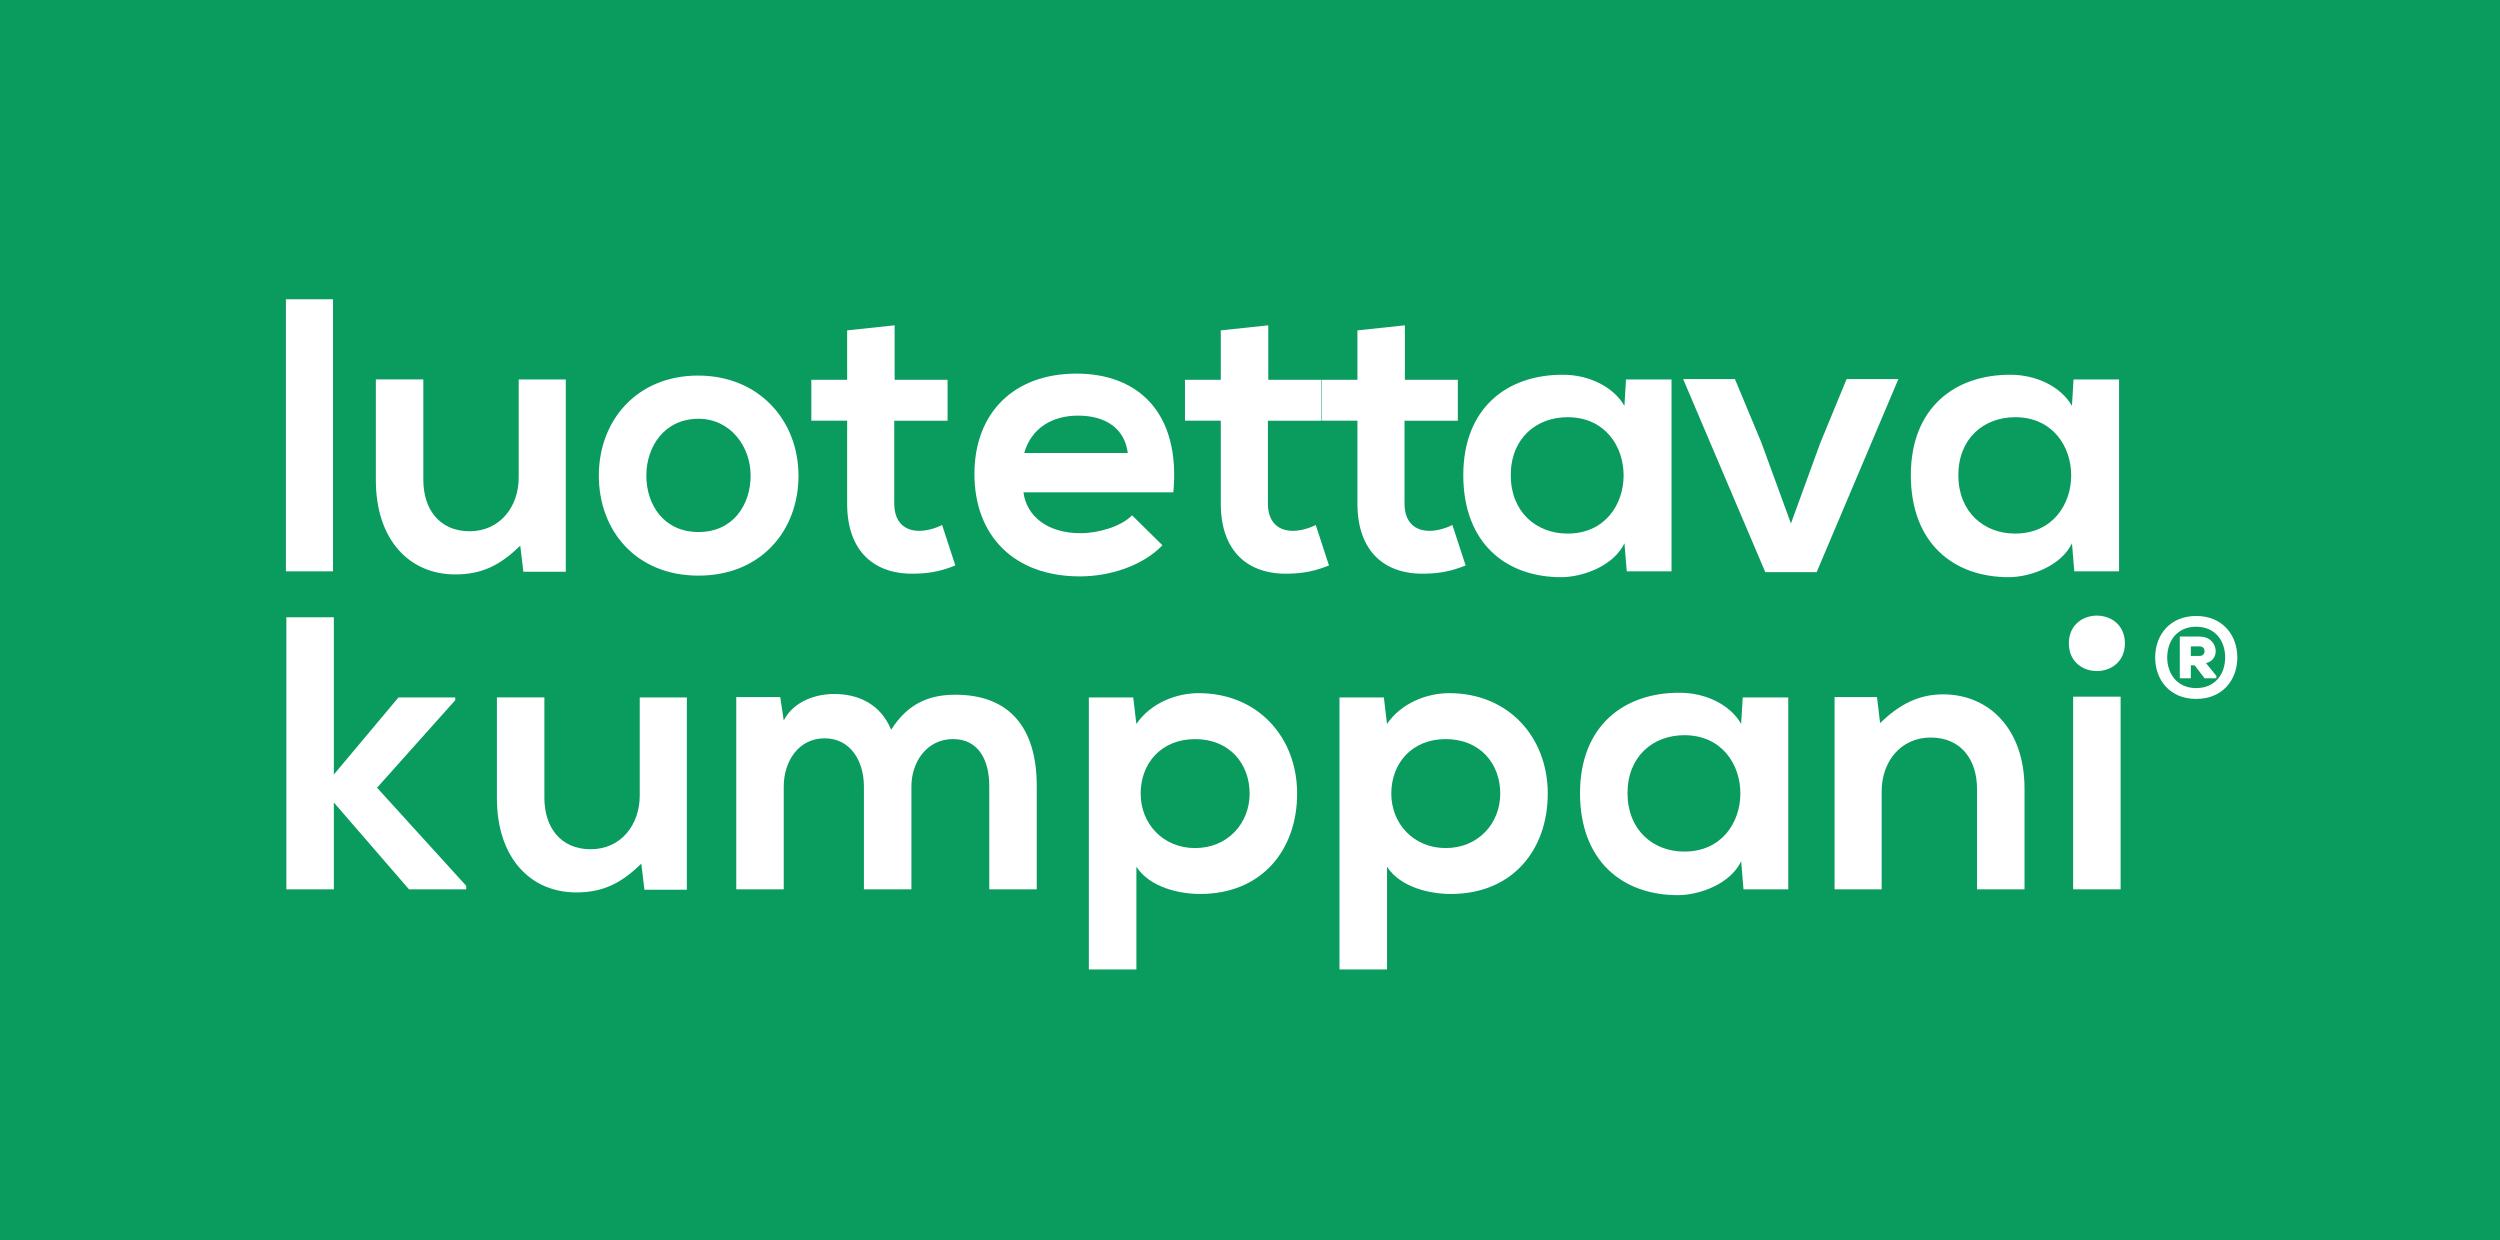 <?xml version="1.0" encoding="UTF-8"?><svg id="Layer_2" xmlns="http://www.w3.org/2000/svg" viewBox="0 0 792 392.86"><defs><style>.cls-1{isolation:isolate;}.cls-2{fill:#0a9b5e;}.cls-2,.cls-3{stroke-width:0px;}.cls-3{fill:#fff;}</style></defs><g id="Layer_2-2"><g id="Layer_1-2"><rect class="cls-2" width="792" height="392.86"/><g class="cls-1"><g class="cls-1"><path class="cls-3" d="M105.5,94.81v86.19h-14.92v-86.19h14.92Z"/><path class="cls-3" d="M134.11,120.21v31.81c0,9.25,5.06,16.28,14.67,16.28s15.54-7.77,15.54-17.02v-31.07h14.92v60.91h-13.44l-.99-8.26c-6.29,6.17-12.08,9.12-20.59,9.12-14.55,0-25.15-10.97-25.15-29.84v-31.94h15.04Z"/></g><g class="cls-1"><path class="cls-3" d="M252.97,150.67c0,17.51-11.96,31.69-31.69,31.69s-31.57-14.18-31.57-31.69,12.08-31.69,31.44-31.69,31.81,14.3,31.81,31.69ZM204.76,150.67c0,9.25,5.55,17.88,16.52,17.88s16.52-8.63,16.52-17.88-6.41-18-16.52-18c-10.85,0-16.52,8.88-16.52,18Z"/></g><g class="cls-1"><path class="cls-3" d="M283.42,103.07v17.26h16.77v12.95h-16.89v26.26c0,5.79,3.21,8.63,7.89,8.63,2.34,0,5.06-.74,7.27-1.85l4.19,12.82c-4.32,1.73-7.89,2.47-12.45,2.59-13.19.49-21.83-7.03-21.83-22.2v-26.26h-11.34v-12.95h11.34v-15.66l15.04-1.6Z"/><path class="cls-3" d="M324.23,155.97c.99,7.52,7.52,12.95,18.13,12.95,5.55,0,12.82-2.1,16.28-5.67l9.62,9.49c-6.41,6.66-16.89,9.86-26.14,9.86-20.96,0-33.42-12.95-33.42-32.43s12.58-31.81,32.31-31.81,33.05,12.58,30.7,37.61h-47.47ZM357.28,143.51c-.99-7.89-7.15-11.84-15.78-11.84-8.14,0-14.8,3.95-17.02,11.84h32.8Z"/></g></g><g class="cls-1"><g class="cls-1"><path class="cls-3" d="M401.79,103.07v17.26h16.77v12.95h-16.89v26.26c0,5.79,3.21,8.63,7.89,8.63,2.34,0,5.06-.74,7.27-1.85l4.19,12.82c-4.32,1.73-7.89,2.47-12.45,2.59-13.19.49-21.83-7.03-21.83-22.2v-26.26h-11.34v-12.95h11.34v-15.66l15.04-1.6Z"/></g><g class="cls-1"><path class="cls-3" d="M445.07,103.07v17.26h16.77v12.95h-16.89v26.26c0,5.79,3.21,8.63,7.89,8.63,2.34,0,5.06-.74,7.28-1.85l4.19,12.82c-4.32,1.73-7.89,2.47-12.45,2.59-13.19.49-21.83-7.03-21.83-22.2v-26.26h-11.34v-12.95h11.34v-15.66l15.04-1.6Z"/></g></g><g class="cls-1"><g class="cls-1"><path class="cls-3" d="M515.11,120.21h14.43v60.79h-14.18l-.74-8.88c-3.45,7.15-12.95,10.6-19.73,10.73-18,.12-31.32-10.97-31.32-32.31s13.93-31.94,31.69-31.81c8.14,0,15.91,3.82,19.36,9.86l.49-8.38ZM478.61,150.54c0,11.59,8.01,18.5,18,18.5,23.67,0,23.67-36.87,0-36.87-9.99,0-18,6.78-18,18.37Z"/></g><g class="cls-1"><path class="cls-3" d="M601.41,120.09l-25.89,61.16h-16.28l-26.02-61.16h16.4l8.38,20.1,9.37,25.65,9.25-25.4,8.38-20.35h16.4Z"/><path class="cls-3" d="M656.89,120.21h14.43v60.79h-14.18l-.74-8.88c-3.45,7.15-12.95,10.6-19.73,10.73-18,.12-31.32-10.97-31.32-32.31s13.93-31.94,31.69-31.81c8.14,0,15.91,3.82,19.36,9.86l.49-8.38ZM620.4,150.54c0,11.59,8.01,18.5,18,18.5,23.67,0,23.67-36.87,0-36.87-9.99,0-18,6.78-18,18.37Z"/></g></g><g class="cls-1"><g class="cls-1"><path class="cls-3" d="M105.76,195.55v49.82l20.47-24.42h18v.86l-24.78,27.74,28.24,31.07v1.11h-18.13l-23.8-27.5v27.5h-15.04v-86.19h15.04Z"/></g><g class="cls-1"><path class="cls-3" d="M172.46,220.95v31.81c0,9.25,5.06,16.28,14.67,16.28s15.54-7.77,15.54-17.02v-31.07h14.92v60.91h-13.44l-.99-8.26c-6.29,6.17-12.08,9.12-20.59,9.12-14.55,0-25.15-10.97-25.15-29.84v-31.94h15.04Z"/></g><g class="cls-1"><path class="cls-3" d="M273.69,281.74v-32.55c0-8.01-4.19-15.29-12.45-15.29s-12.95,7.28-12.95,15.29v32.55h-15.04v-60.91h13.93l1.11,7.4c3.21-6.17,10.23-8.38,16.03-8.38,7.27,0,14.55,2.96,18,11.34,5.43-8.63,12.45-11.1,20.35-11.1,17.26,0,25.77,10.6,25.77,28.85v32.8h-15.04v-32.8c0-8.01-3.33-14.8-11.47-14.8s-13.19,7.03-13.19,15.04v32.55h-15.04Z"/></g><g class="cls-1"><path class="cls-3" d="M344.95,307.14v-86.19h14.06l.99,8.38c4.69-6.78,12.82-9.74,19.73-9.74,18.74,0,31.2,13.93,31.2,31.81s-11.22,31.81-30.7,31.81c-6.41,0-15.91-1.97-20.22-8.63v32.55h-15.04ZM395.88,251.41c0-9.5-6.41-17.26-17.26-17.26s-17.26,7.77-17.26,17.26,7.03,17.26,17.26,17.26,17.26-7.77,17.26-17.26Z"/></g><g class="cls-1"><path class="cls-3" d="M424.35,307.14v-86.19h14.06l.99,8.38c4.69-6.78,12.82-9.74,19.73-9.74,18.74,0,31.2,13.93,31.2,31.81s-11.22,31.81-30.7,31.81c-6.41,0-15.91-1.97-20.22-8.63v32.55h-15.04ZM475.28,251.41c0-9.5-6.41-17.26-17.26-17.26s-17.26,7.77-17.26,17.26,7.03,17.26,17.26,17.26,17.26-7.77,17.26-17.26Z"/></g><g class="cls-1"><path class="cls-3" d="M552.09,220.95h14.43v60.79h-14.18l-.74-8.88c-3.45,7.15-12.95,10.6-19.73,10.73-18,.12-31.32-10.97-31.32-32.31s13.93-31.94,31.69-31.81c8.14,0,15.91,3.82,19.36,9.86l.49-8.38ZM515.6,251.28c0,11.59,8.01,18.5,18,18.5,23.67,0,23.67-36.87,0-36.87-9.99,0-18,6.78-18,18.37Z"/></g><g class="cls-1"><path class="cls-3" d="M626.32,281.74v-31.81c0-9.25-5.06-16.28-14.67-16.28s-15.54,7.77-15.54,17.02v31.07h-14.92v-60.91h13.44l.99,8.26c6.17-6.04,12.33-9.12,19.98-9.12,14.3,0,25.77,10.73,25.77,29.84v31.94h-15.04Z"/></g><g class="cls-1"><path class="cls-3" d="M673.17,203.81c0,11.71-17.76,11.71-17.76,0s17.76-11.71,17.76,0ZM656.77,220.7v61.04h15.04v-61.04h-15.04Z"/></g></g><g class="cls-1"><g class="cls-1"><path class="cls-3" d="M708.78,208.28c0,7.13-4.68,13.14-13.03,13.14s-12.99-6.01-12.99-13.14,4.68-13.14,12.99-13.14,13.03,6.01,13.03,13.14ZM695.75,217.99c5.87,0,9.18-4.28,9.18-9.72s-3.31-9.72-9.18-9.72-9.14,4.28-9.18,9.72c.04,5.44,3.35,9.72,9.18,9.72ZM698.88,210.08c4.79-1.08,3.82-8.42-2.02-8.42h-6.3v13.21h3.49v-4.1h1.22l3.13,4.1h3.74v-.76l-3.28-4.03ZM696.87,204.78c2.05,0,2.05,3.02,0,3.02h-2.81v-3.02h2.81Z"/></g></g></g></g></svg>